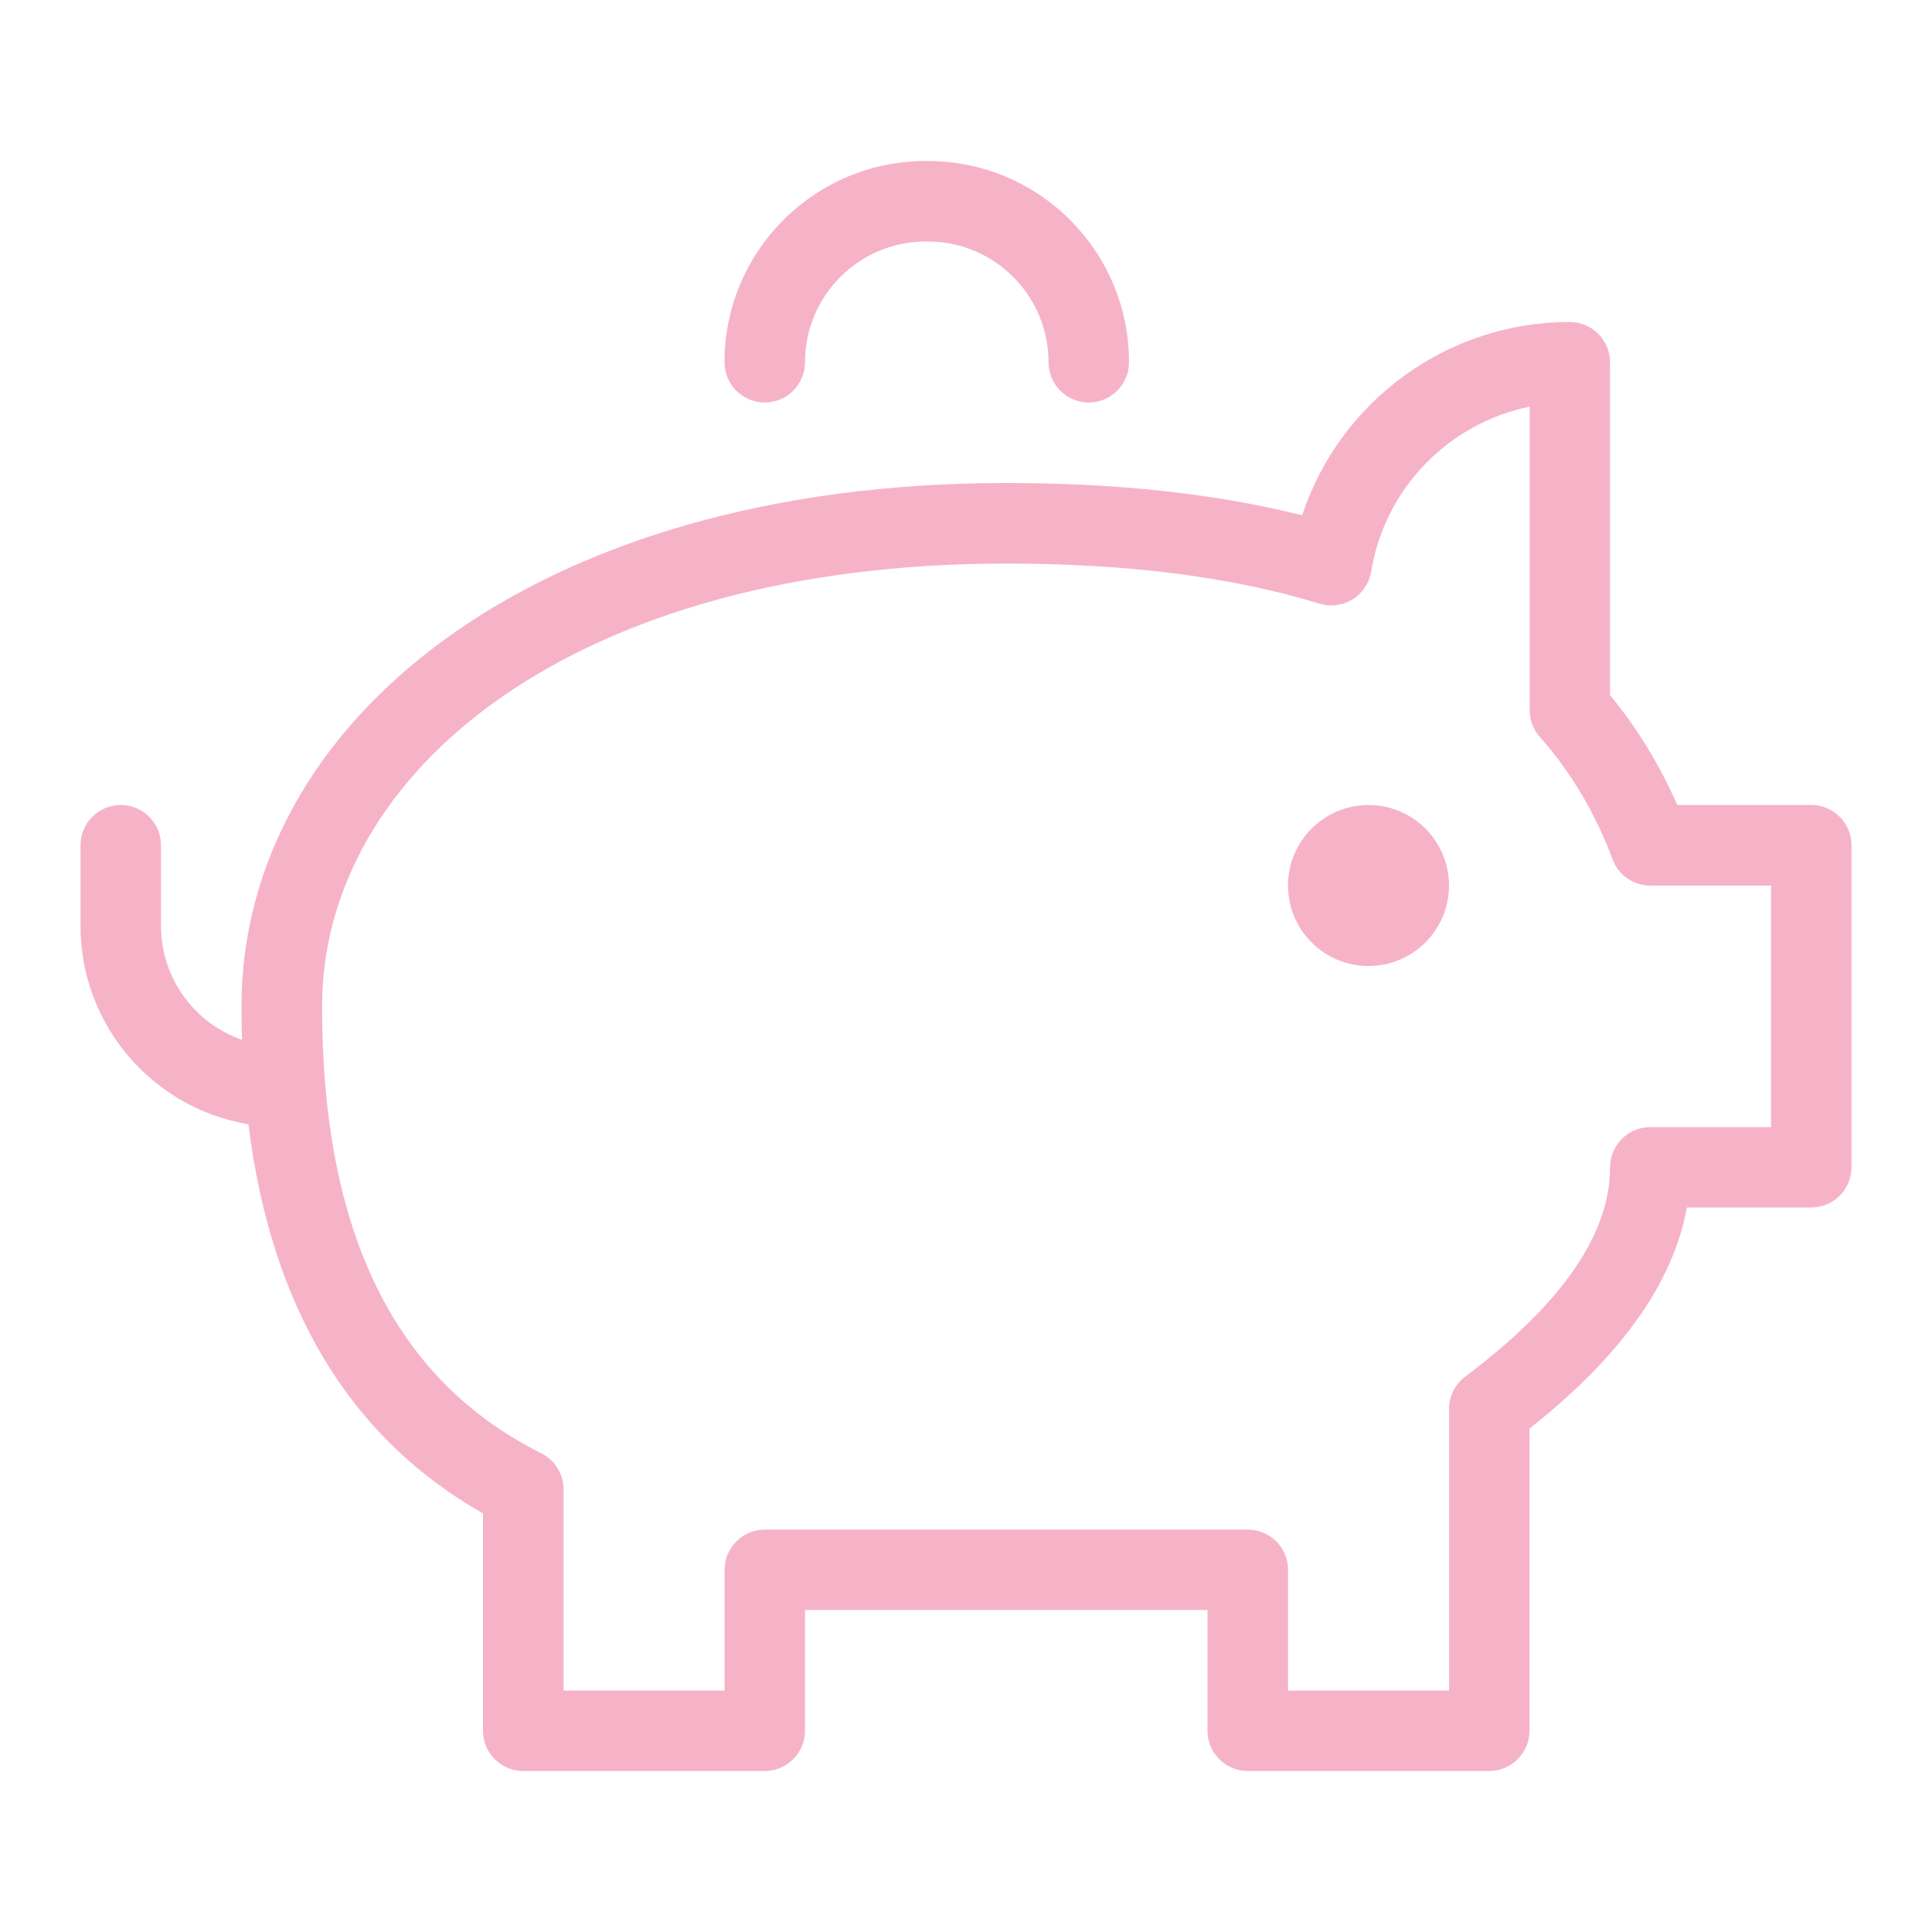 <svg xmlns="http://www.w3.org/2000/svg" height="24" viewBox="0 0 24 24" width="24"><path d="m3.086 13.966c-1.184-.197-2.086-1.226-2.086-2.466v-1c0-.276.224-.5.5-.5s.5.224.5.5v1c0 .656.42 1.213 1.006 1.417-.004-.137-.006-.276-.006-.417 0-3.517 3.611-6.5 9.5-6.5 1.384 0 2.609.133 3.676.401.464-1.407 1.789-2.401 3.324-2.401.276 0 .5.224.5.5v4.135c.338.409.616.865.836 1.365h1.664c.276 0 .5.224.5.5v4c0 .276-.224.5-.5.5h-1.545c-.172.949-.834 1.862-1.955 2.746v3.754c0 .276-.224.5-.5.5h-3c-.276 0-.5-.224-.5-.5v-1.5h-5v1.5c0 .276-.224.5-.5.5h-3c-.276 0-.5-.224-.5-.5v-2.7c-1.663-.943-2.633-2.569-2.914-4.834zm13.946-6.866c-.048.3-.35.488-.64.399-1.078-.331-2.375-.498-3.891-.498-5.374 0-8.5 2.582-8.5 5.5 0 2.825.911 4.646 2.724 5.553.169.085.276.258.276.447v2.5h2v-1.5c0-.276.224-.5.5-.5h6c.276 0 .5.224.5.5v1.5h2v-3.5c0-.157.074-.306.2-.4 1.22-.915 1.8-1.785 1.8-2.6 0-.276.224-.5.5-.5h1.5v-3h-1.5c-.208 0-.395-.129-.468-.324-.217-.58-.519-1.087-.906-1.525-.081-.091-.125-.209-.125-.331v-3.769c-1.005.205-1.802 1.014-1.968 2.049zm-7.032-2.6c0 .276-.224.5-.5.5s-.5-.224-.5-.5c0-1.381 1.119-2.5 2.5-2.5h.025c1.381 0 2.5 1.119 2.5 2.5 0 .276-.224.5-.5.5s-.5-.224-.5-.5c0-.829-.672-1.5-1.5-1.5h-.025c-.828 0-1.5.672-1.5 1.5zm7 7.5c-.552 0-1-.448-1-1s.448-1 1-1 1 .448 1 1-.448 1-1 1z" style="&#10;    fill: #f6b3c8;&#10;"/></svg>